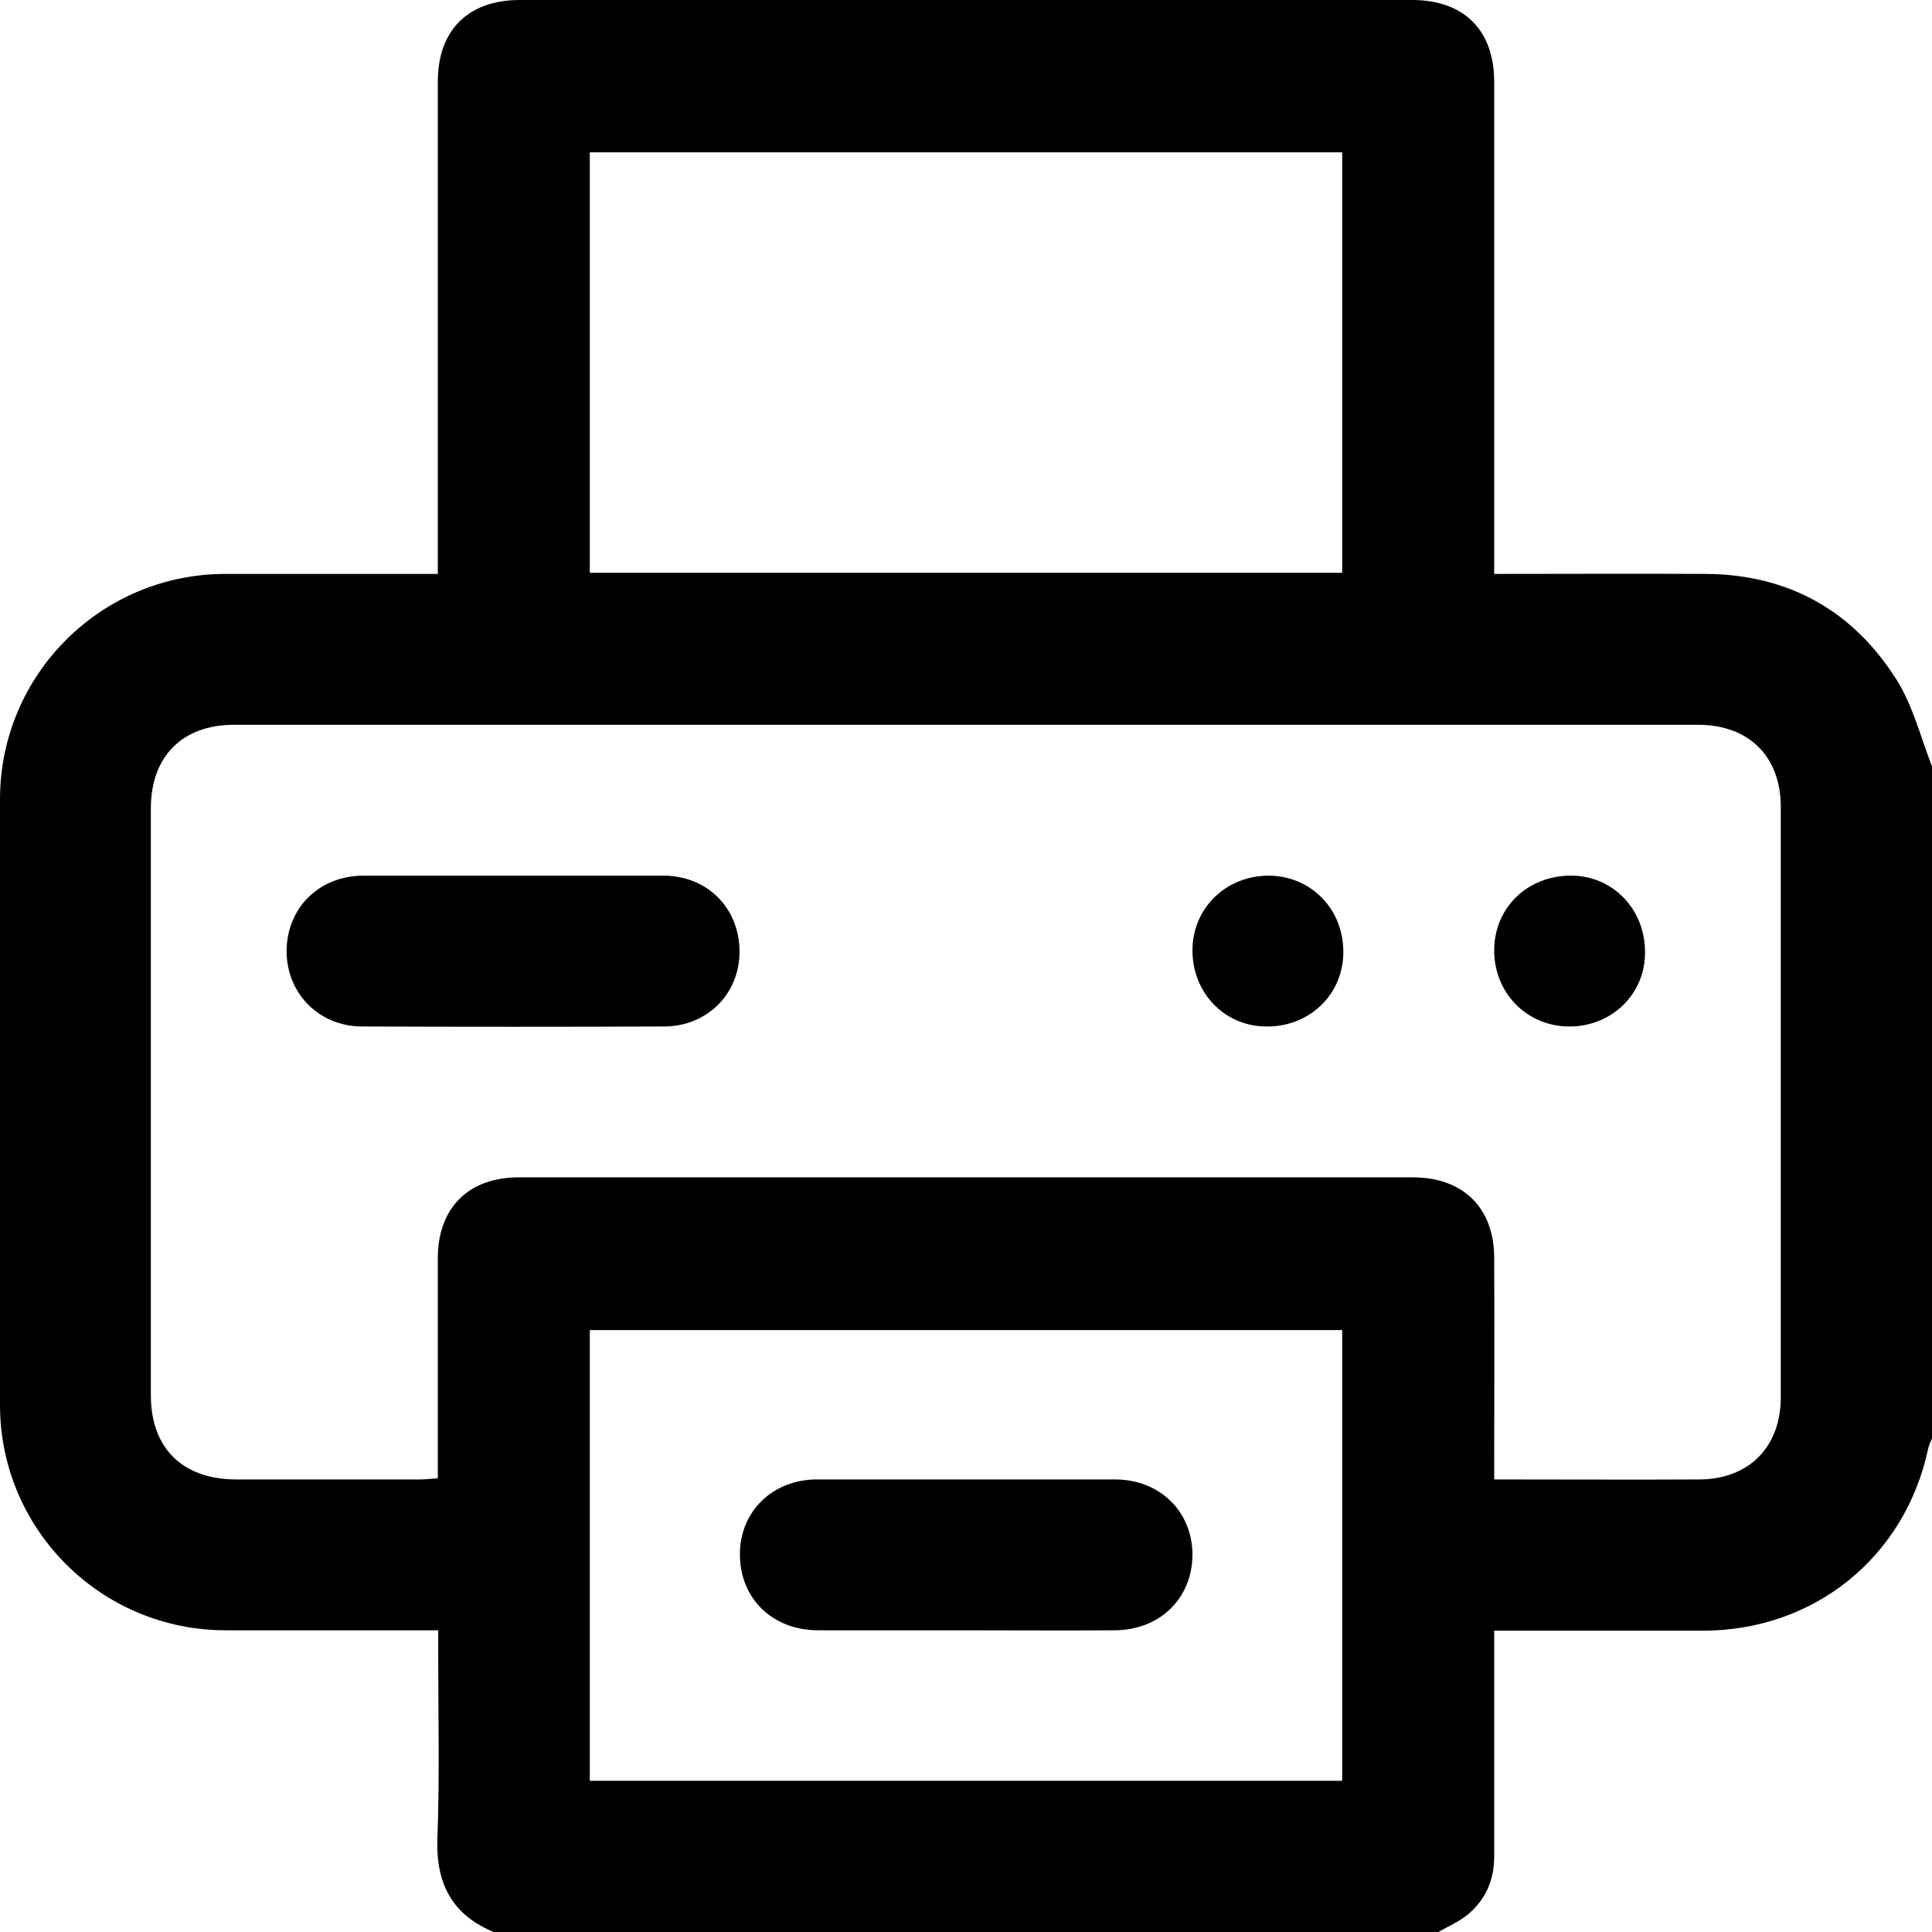 <?xml version="1.0" encoding="UTF-8"?>
<!-- Generator: Adobe Illustrator 24.0.0, SVG Export Plug-In . SVG Version: 6.00 Build 0)  -->
<svg xmlns="http://www.w3.org/2000/svg" xmlns:xlink="http://www.w3.org/1999/xlink" version="1.1" id="Calque_1" x="0px" y="0px" viewBox="0 0 511 511.1" style="enable-background:new 0 0 511 511.1;" xml:space="preserve">
<g id="eriYTh.tif">
	<g>
		<g>
			<path d="M380.3,511.1c-83.2,0-166.3,0-249.5,0c-11.3-4.6-15.6-13-15.1-25.1c0.6-16.4,0.2-32.9,0.2-49.4c0-1.7,0-3.5,0-5.4     c-19.3,0-37.7,0-56.2,0C26.7,431.2,0,404.5,0,371.6c0-53.4,0-106.8,0-160.2c0-32.9,26.7-59.6,59.6-59.6c16.8,0,33.6,0,50.4,0     c1.8,0,3.6,0,5.8,0c0-2.5,0-4.4,0-6.4c0-41.3,0-82.5,0-123.8c0-13.6,8-21.6,21.7-21.6c78.7,0,157.4,0,236,0     c13.7,0,21.7,8,21.7,21.6c0,41.4,0,82.9,0,124.3c0,1.9,0,3.8,0,5.9c19.3,0,37.7-0.1,56.2,0c21.8,0.2,38.8,9.8,50.3,28.1     c4.3,6.9,6.3,15.1,9.3,22.8c0,59.2,0,118.5,0,177.7c-0.3,0.9-0.8,1.7-1,2.7c-6.1,28.8-30.2,48.2-59.6,48.2c-10.8,0-21.6,0-32.4,0     c-7.4,0-14.9,0-22.8,0c0,2.3,0,4.1,0,5.9c0,18,0,35.9,0,53.9c0,6.2-2.3,11.4-7,15.3C385.9,508.3,383,509.5,380.3,511.1z      M395.2,391.3c18.5,0,36.5,0.1,54.4,0c13-0.1,21.4-8.6,21.4-21.7c0-52.1,0-104.1,0-156.2c0-13.4-8.5-21.7-21.9-21.7     c-129.1,0-258.2,0-387.2,0c-13.7,0-22,8.4-22,22.1c0,51.7,0,103.5,0,155.2c0,14,8.3,22.2,22.4,22.3c16.3,0,32.6,0,48.9,0     c1.4,0,2.9-0.2,4.6-0.3c0-19.6,0-38.9,0-58.2c0-13.3,8.1-21.4,21.4-21.4c78.8,0,157.7,0,236.5,0c13.3,0,21.5,8.1,21.5,21.3     C395.3,352,395.2,371.3,395.2,391.3z M355,151.5c0-37.4,0-74.3,0-111.2c-66.6,0-132.8,0-199,0c0,37.3,0,74.1,0,111.2     C222.4,151.5,288.5,151.5,355,151.5z M355,471c0-40,0-79.7,0-119.2c-66.6,0-132.9,0-199,0c0,39.9,0,79.4,0,119.2     C222.4,471,288.5,471,355,471z"></path>
			<path d="M136,231.6c13.1,0,26.3,0,39.4,0c11.7,0,20.2,8.6,20.2,20.1c0,11.2-8.6,19.8-20,19.8c-26.6,0.1-53.2,0.1-79.8,0     c-11.3,0-19.9-8.6-20-19.8c0-11.5,8.5-20,20.2-20.1C109.4,231.6,122.7,231.6,136,231.6z"></path>
			<path d="M315.4,251.2c0.1-11.1,8.9-19.6,20.2-19.6c11.3,0.1,19.9,9,19.7,20.6c-0.2,11-9.1,19.5-20.5,19.3     C323.8,271.4,315.3,262.5,315.4,251.2z"></path>
			<path d="M414.9,271.5c-11.1-0.1-19.7-8.9-19.7-20.1c0-11.4,8.9-19.9,20.5-19.8c11,0.1,19.5,9,19.4,20.4     C435.1,263,426.2,271.6,414.9,271.5z"></path>
			<path d="M255.3,431.2c-13,0-25.9,0-38.9,0c-12.1,0-20.7-8.4-20.7-20.1c0-11.4,8.7-19.8,20.4-19.8c26.3,0,52.6,0,78.8,0     c11.8,0,20.4,8.4,20.5,19.8c0,11.6-8.6,20.1-20.7,20.1C281.6,431.3,268.4,431.2,255.3,431.2z"></path>
		</g>
	</g>
</g>
</svg>
